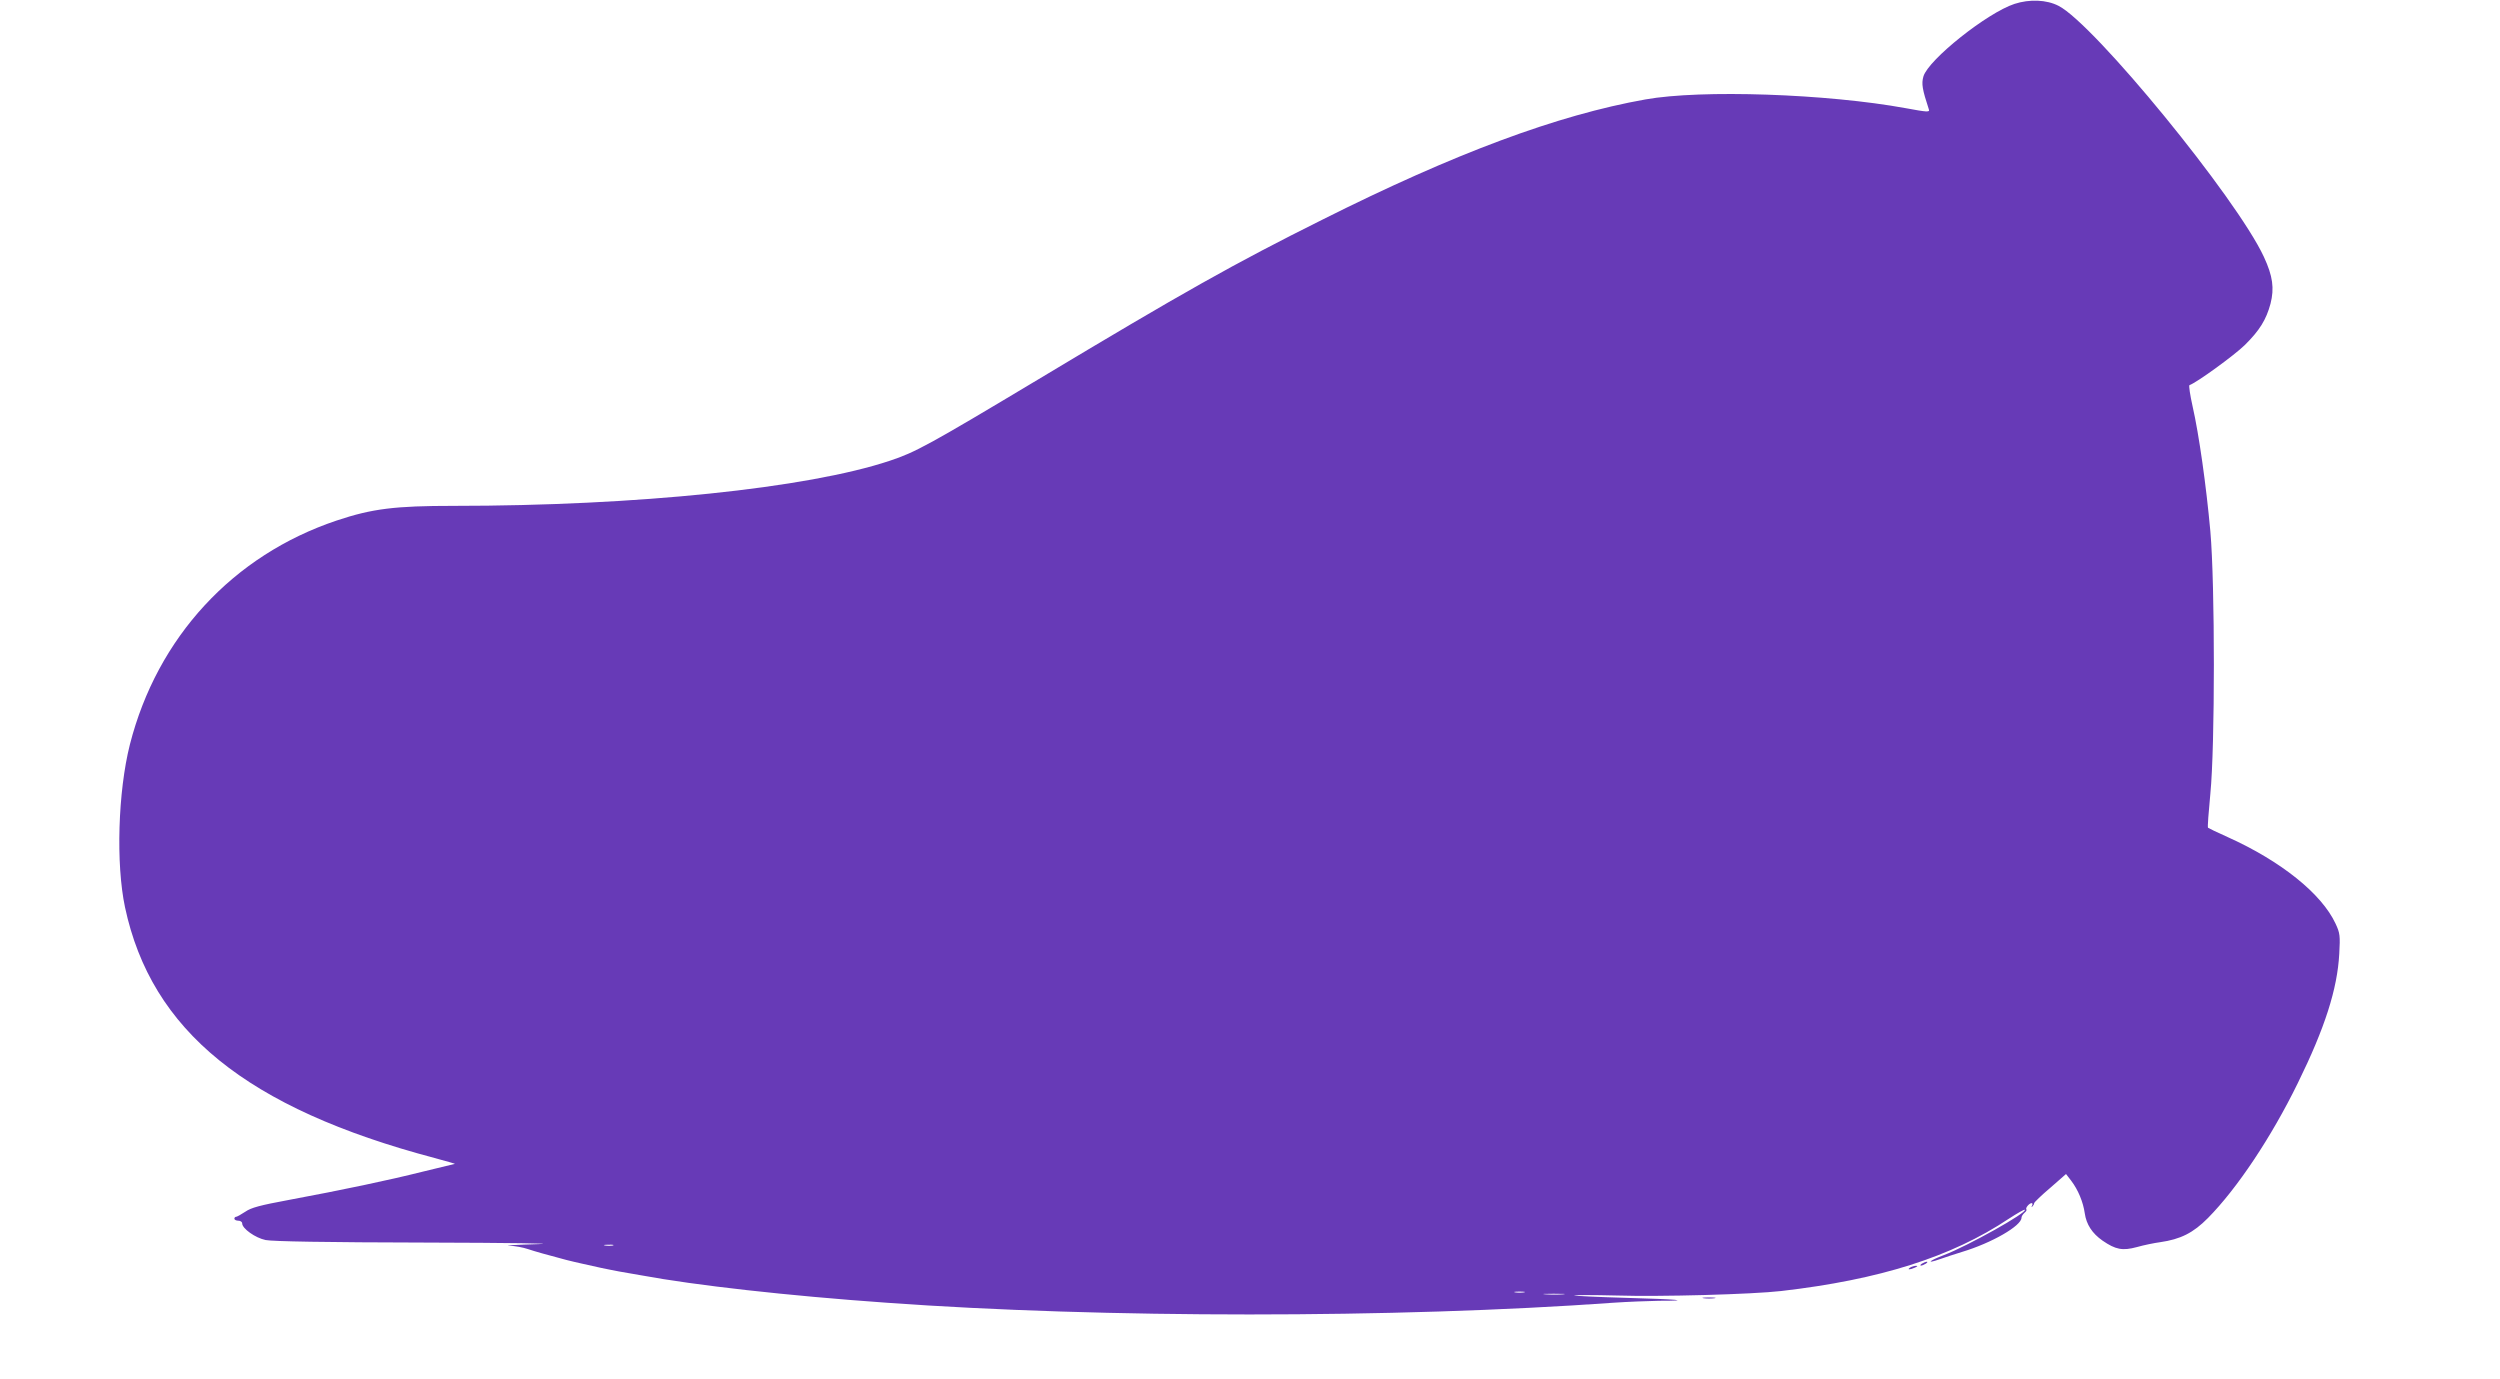 <?xml version="1.0" standalone="no"?>
<!DOCTYPE svg PUBLIC "-//W3C//DTD SVG 20010904//EN"
 "http://www.w3.org/TR/2001/REC-SVG-20010904/DTD/svg10.dtd">
<svg version="1.0" xmlns="http://www.w3.org/2000/svg"
 width="1280pt" height="706pt" viewBox="0 0 1280 706"
 preserveAspectRatio="xMidYMid meet">
<g transform="translate(0,706) scale(0.1,-0.1)"
fill="#673ab7" stroke="none">
<path d="M10314 7040 c-140 -46 -440 -285 -466 -371 -11 -38 -6 -66 28 -170 5
-14 -10 -13 -118 7 -404 74 -1048 96 -1333 45 -451 -80 -977 -276 -1655 -616
-451 -225 -709 -370 -1455 -818 -559 -335 -629 -373 -759 -416 -423 -141
-1298 -231 -2232 -231 -302 0 -417 -14 -600 -75 -531 -178 -919 -598 -1059
-1147 -61 -242 -72 -611 -25 -833 135 -633 623 -1029 1585 -1284 61 -16 107
-30 104 -30 -4 -1 -78 -19 -165 -40 -175 -44 -408 -93 -687 -145 -145 -27
-191 -39 -221 -60 -21 -14 -43 -26 -47 -26 -5 0 -9 -4 -9 -10 0 -5 9 -10 20
-10 11 0 20 -6 20 -14 0 -26 67 -74 120 -85 34 -7 307 -12 823 -13 425 -1 682
-5 572 -8 -110 -3 -177 -7 -148 -8 29 -1 72 -9 95 -17 39 -13 100 -30 198 -56
19 -5 58 -14 85 -20 28 -6 68 -15 90 -20 22 -5 65 -13 95 -19 30 -5 82 -14
115 -20 276 -51 746 -104 1255 -140 1105 -80 2607 -80 3720 0 74 5 180 9 234
10 178 0 97 8 -169 15 -143 4 -262 10 -265 12 -3 3 94 3 215 0 229 -7 697 6
845 23 503 58 871 174 1165 370 43 28 80 49 82 46 14 -14 -291 -185 -414 -232
-77 -29 -95 -47 -21 -21 24 9 75 25 113 37 153 46 305 134 305 175 0 7 7 18
15 25 9 7 13 15 10 18 -6 7 15 32 27 32 5 0 6 -6 2 -13 -4 -7 -3 -9 2 -4 5 5
9 12 9 17 0 4 37 40 82 78 l81 71 27 -35 c35 -46 61 -109 69 -166 8 -57 38
-103 91 -140 67 -46 102 -53 176 -33 35 10 89 21 119 25 104 15 169 47 245
124 149 151 324 413 460 691 139 283 202 481 212 661 5 93 4 106 -19 155 -71
153 -279 320 -552 443 -54 24 -99 46 -101 48 -3 2 3 80 12 174 24 244 24 1070
0 1344 -21 232 -58 495 -91 640 -13 58 -20 106 -16 108 39 14 231 154 283 205
76 75 110 130 132 212 20 79 12 141 -34 240 -139 300 -869 1192 -1051 1285
-62 32 -149 35 -226 10z m-7176 -6357 c-10 -2 -28 -2 -40 0 -13 2 -5 4 17 4
22 1 32 -1 23 -4z m4665 -240 c-13 -2 -33 -2 -45 0 -13 2 -3 4 22 4 25 0 35
-2 23 -4z m200 -10 c-23 -2 -64 -2 -90 0 -26 2 -7 3 42 3 50 0 71 -1 48 -3z"/>
<path d="M9840 590 c-8 -5 -10 -10 -5 -10 6 0 17 5 25 10 8 5 11 10 5 10 -5 0
-17 -5 -25 -10z"/>
<path d="M9780 570 c-18 -12 -2 -12 25 0 13 6 15 9 5 9 -8 0 -22 -4 -30 -9z"/>
<path d="M8723 413 c15 -2 39 -2 55 0 15 2 2 4 -28 4 -30 0 -43 -2 -27 -4z"/>
</g>
</svg>
